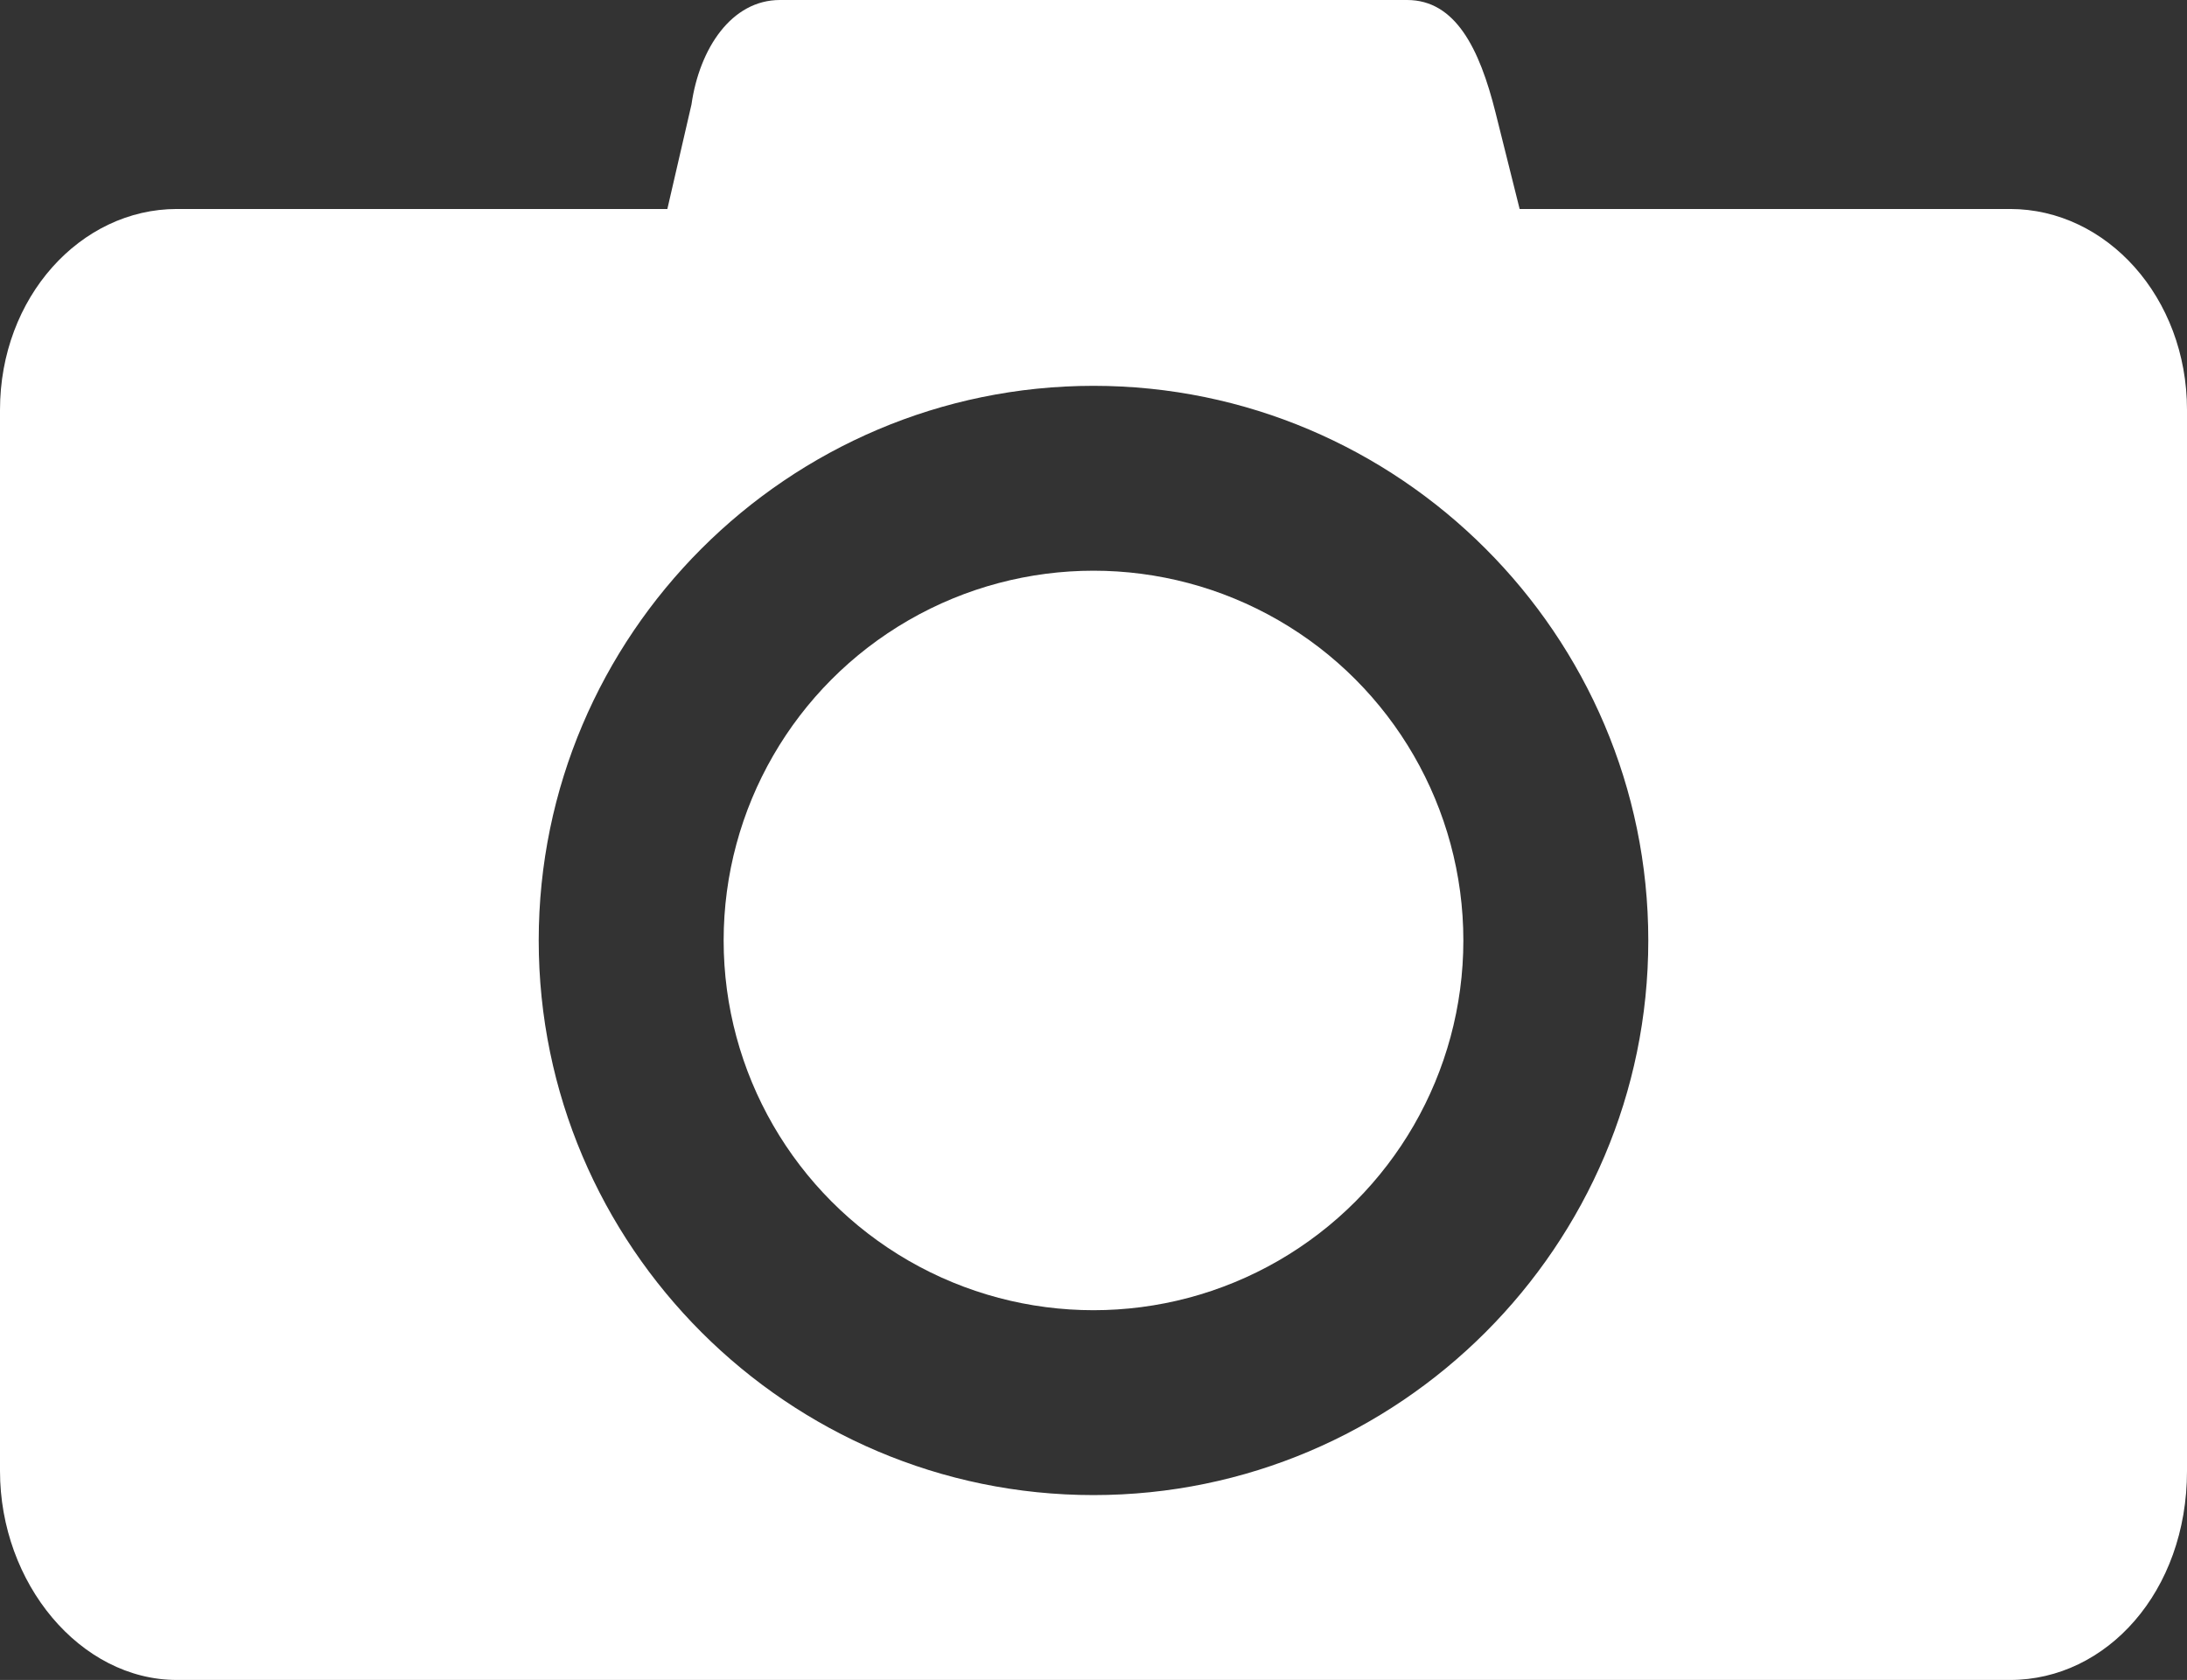 <svg xmlns="http://www.w3.org/2000/svg" viewBox="0 0 27.2 20.9" enable-background="new 0 0 27.2 20.9">
    <rect x="0" y="0" width="27.2" height="20.9" fill="#333333" stroke="none"/>
    <switch>
        <g>
            <path fill="#fff" d="m25 2.6h-6.1l-.3-1.2c-.2-.8-.5-1.4-1.1-1.4h-3.9-3.9c-.6 0-1 .6-1.1 1.3l-.3 1.3h-6.1c-1.2 0-2.2 1.1-2.2 2.5v13.2c0 1.4 1 2.6 2.2 2.6h22.8c1.2 0 2.2-1.1 2.2-2.6v-13.2c0-1.4-1-2.5-2.2-2.5m-11.4 16c-3.8 0-6.9-3.1-6.9-6.9s3.1-6.9 6.9-6.9 6.9 3.1 6.9 6.9c0 3.8-3.1 6.9-6.9 6.9"/>
            <circle fill="#fff" cx="13.6" cy="11.7" r="4.6"/>
        </g>
    </switch>
</svg>